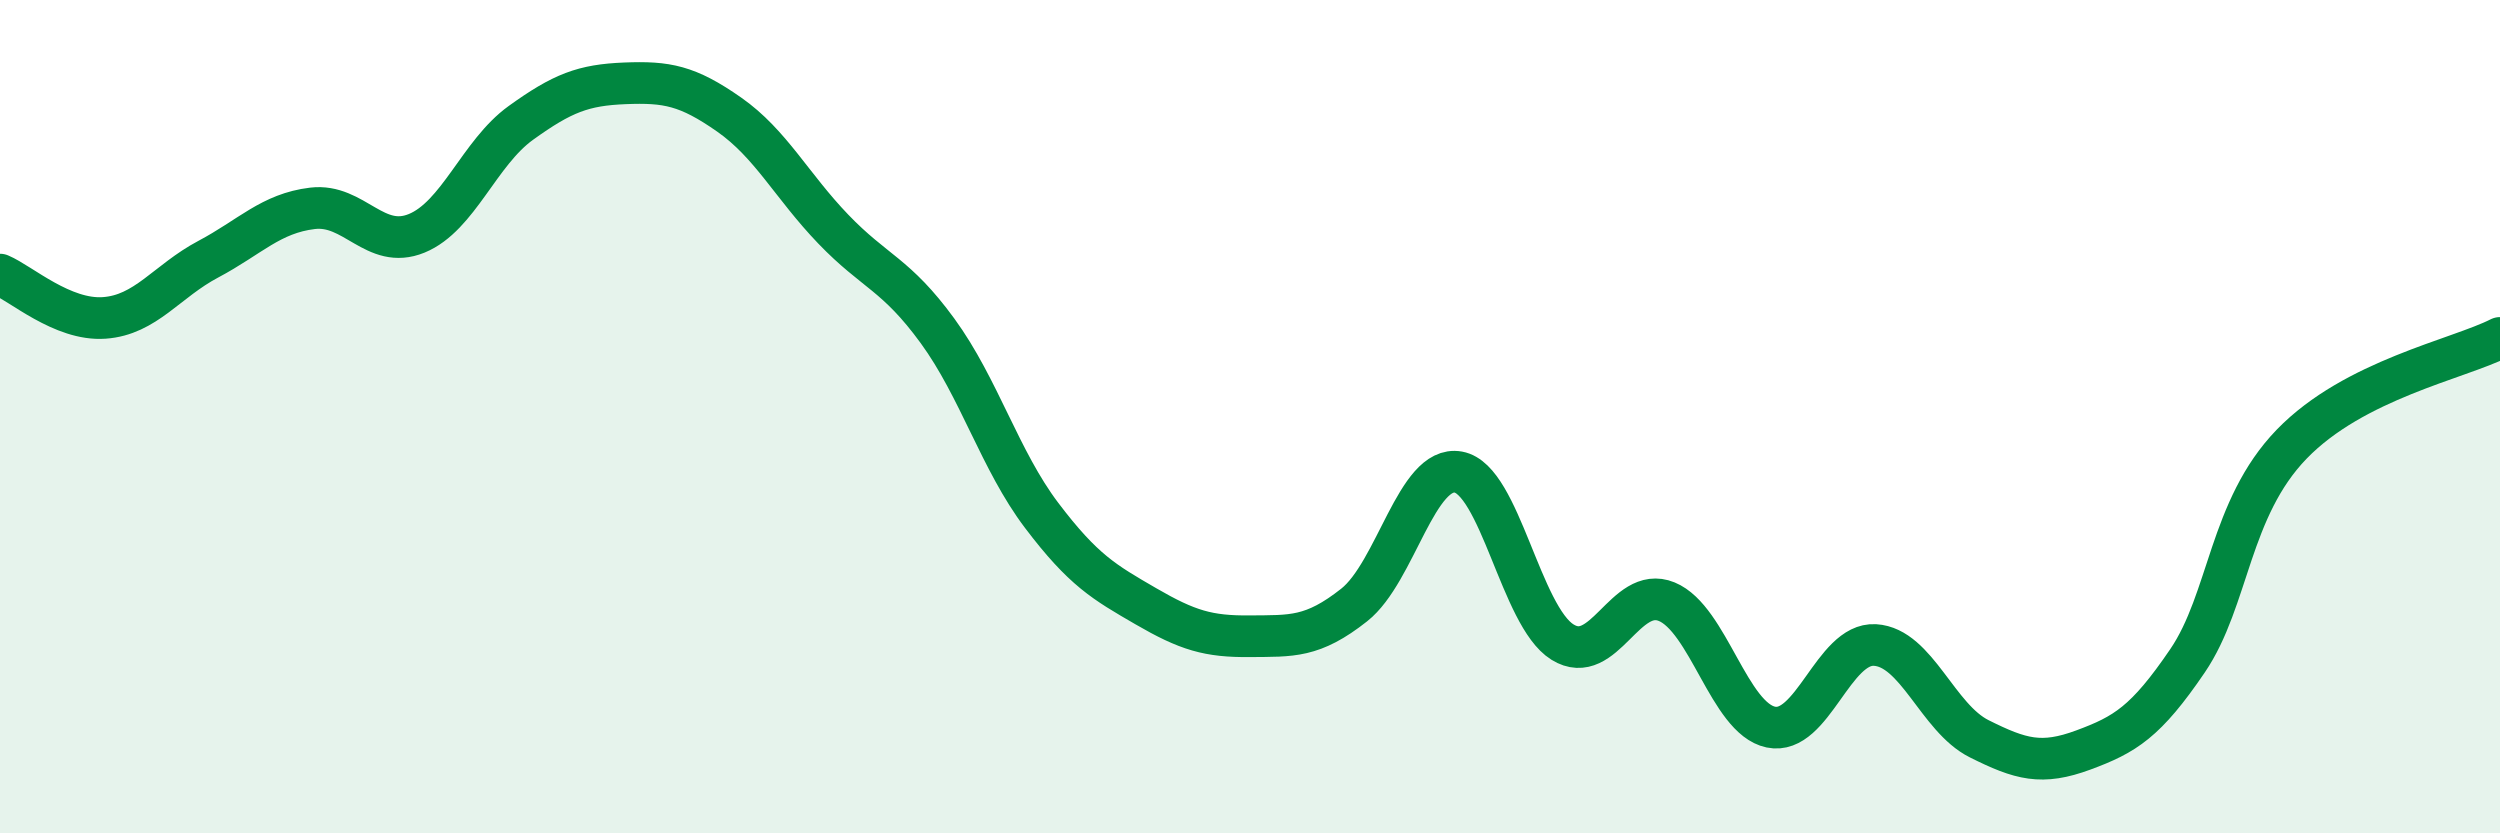 
    <svg width="60" height="20" viewBox="0 0 60 20" xmlns="http://www.w3.org/2000/svg">
      <path
        d="M 0,6.59 C 0.5,6.8 1.5,7.7 2.5,7.63 C 3.5,7.56 4,6.75 5,6.22 C 6,5.69 6.5,5.12 7.5,5 C 8.5,4.88 9,6.01 10,5.6 C 11,5.19 11.5,3.67 12.5,2.95 C 13.5,2.23 14,2.04 15,2 C 16,1.96 16.5,2.05 17.5,2.75 C 18.5,3.45 19,4.46 20,5.5 C 21,6.54 21.5,6.57 22.5,7.94 C 23.5,9.31 24,11.05 25,12.37 C 26,13.69 26.5,13.97 27.5,14.55 C 28.5,15.13 29,15.28 30,15.27 C 31,15.26 31.5,15.31 32.5,14.52 C 33.5,13.73 34,11.15 35,11.33 C 36,11.51 36.5,14.79 37.5,15.41 C 38.5,16.03 39,14.03 40,14.44 C 41,14.85 41.5,17.24 42.5,17.45 C 43.5,17.66 44,15.42 45,15.48 C 46,15.54 46.5,17.23 47.5,17.73 C 48.5,18.23 49,18.37 50,18 C 51,17.63 51.5,17.33 52.5,15.86 C 53.5,14.39 53.5,12.21 55,10.66 C 56.5,9.11 59,8.62 60,8.11L60 20L0 20Z"
        fill="#008740"
        opacity="0.1"
        stroke-linecap="round"
        stroke-linejoin="round"
      />
      <path
        d="M 0,6.59 C 0.5,6.8 1.5,7.7 2.5,7.63 C 3.5,7.56 4,6.75 5,6.22 C 6,5.69 6.5,5.12 7.5,5 C 8.5,4.88 9,6.01 10,5.6 C 11,5.19 11.5,3.67 12.5,2.95 C 13.5,2.23 14,2.04 15,2 C 16,1.96 16.5,2.05 17.5,2.75 C 18.5,3.45 19,4.46 20,5.5 C 21,6.54 21.5,6.57 22.5,7.94 C 23.5,9.31 24,11.05 25,12.37 C 26,13.69 26.5,13.97 27.5,14.55 C 28.5,15.13 29,15.28 30,15.27 C 31,15.26 31.5,15.31 32.5,14.52 C 33.5,13.73 34,11.15 35,11.33 C 36,11.51 36.5,14.79 37.5,15.41 C 38.5,16.03 39,14.03 40,14.44 C 41,14.85 41.5,17.24 42.5,17.45 C 43.5,17.66 44,15.42 45,15.48 C 46,15.54 46.5,17.23 47.5,17.73 C 48.5,18.23 49,18.37 50,18 C 51,17.63 51.5,17.33 52.5,15.86 C 53.5,14.39 53.5,12.21 55,10.66 C 56.5,9.11 59,8.62 60,8.11"
        stroke="#008740"
        stroke-width="1"
        fill="none"
        stroke-linecap="round"
        stroke-linejoin="round"
      />
    </svg>
  